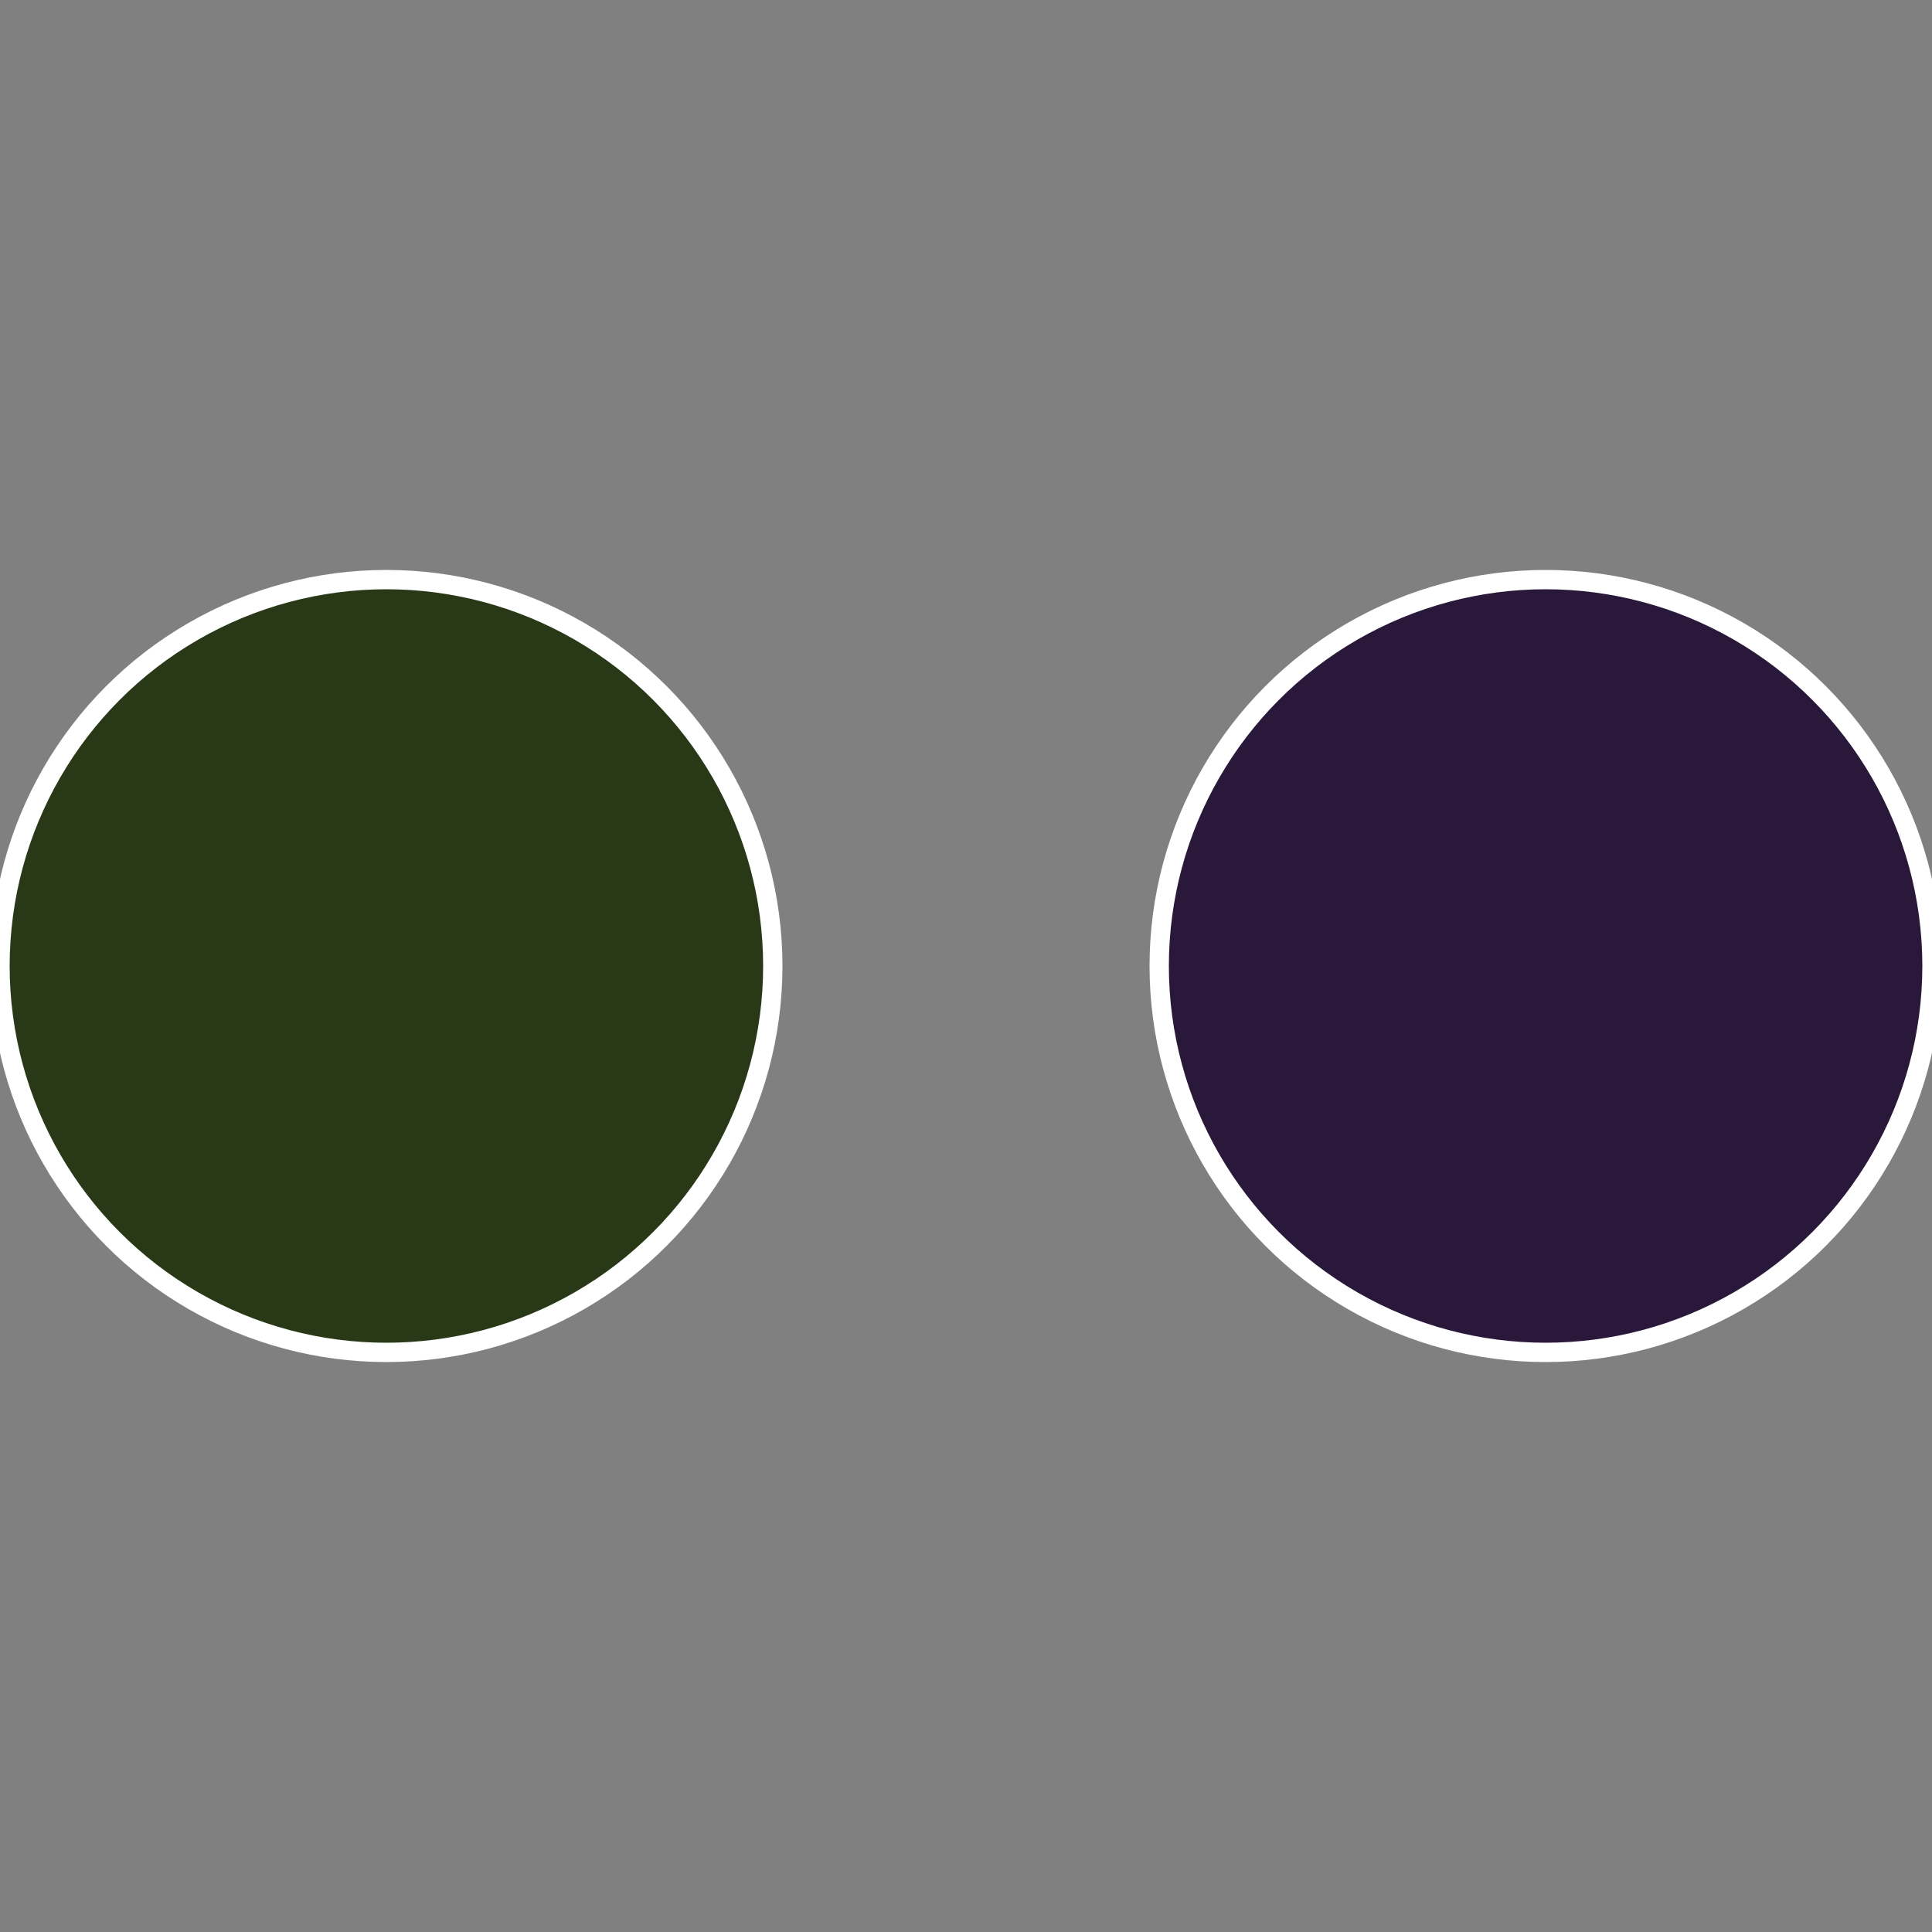 <?xml version="1.0" standalone="no"?>
<svg width="500" height="500" viewBox="-1 -1 2 2" xmlns="http://www.w3.org/2000/svg">
 
                <rect x="-1" y="-1" width="2" height="2" fill="#808080" stroke="none"/>
 
                <circle cx="0.6" cy="0" r="0.4" fill="#291839" stroke="#fff" stroke-width="1%" />
             
                <circle cx="-0.6" cy="7.3478807948841E-17" r="0.4" fill="#293918" stroke="#fff" stroke-width="1%" />
            </svg>
